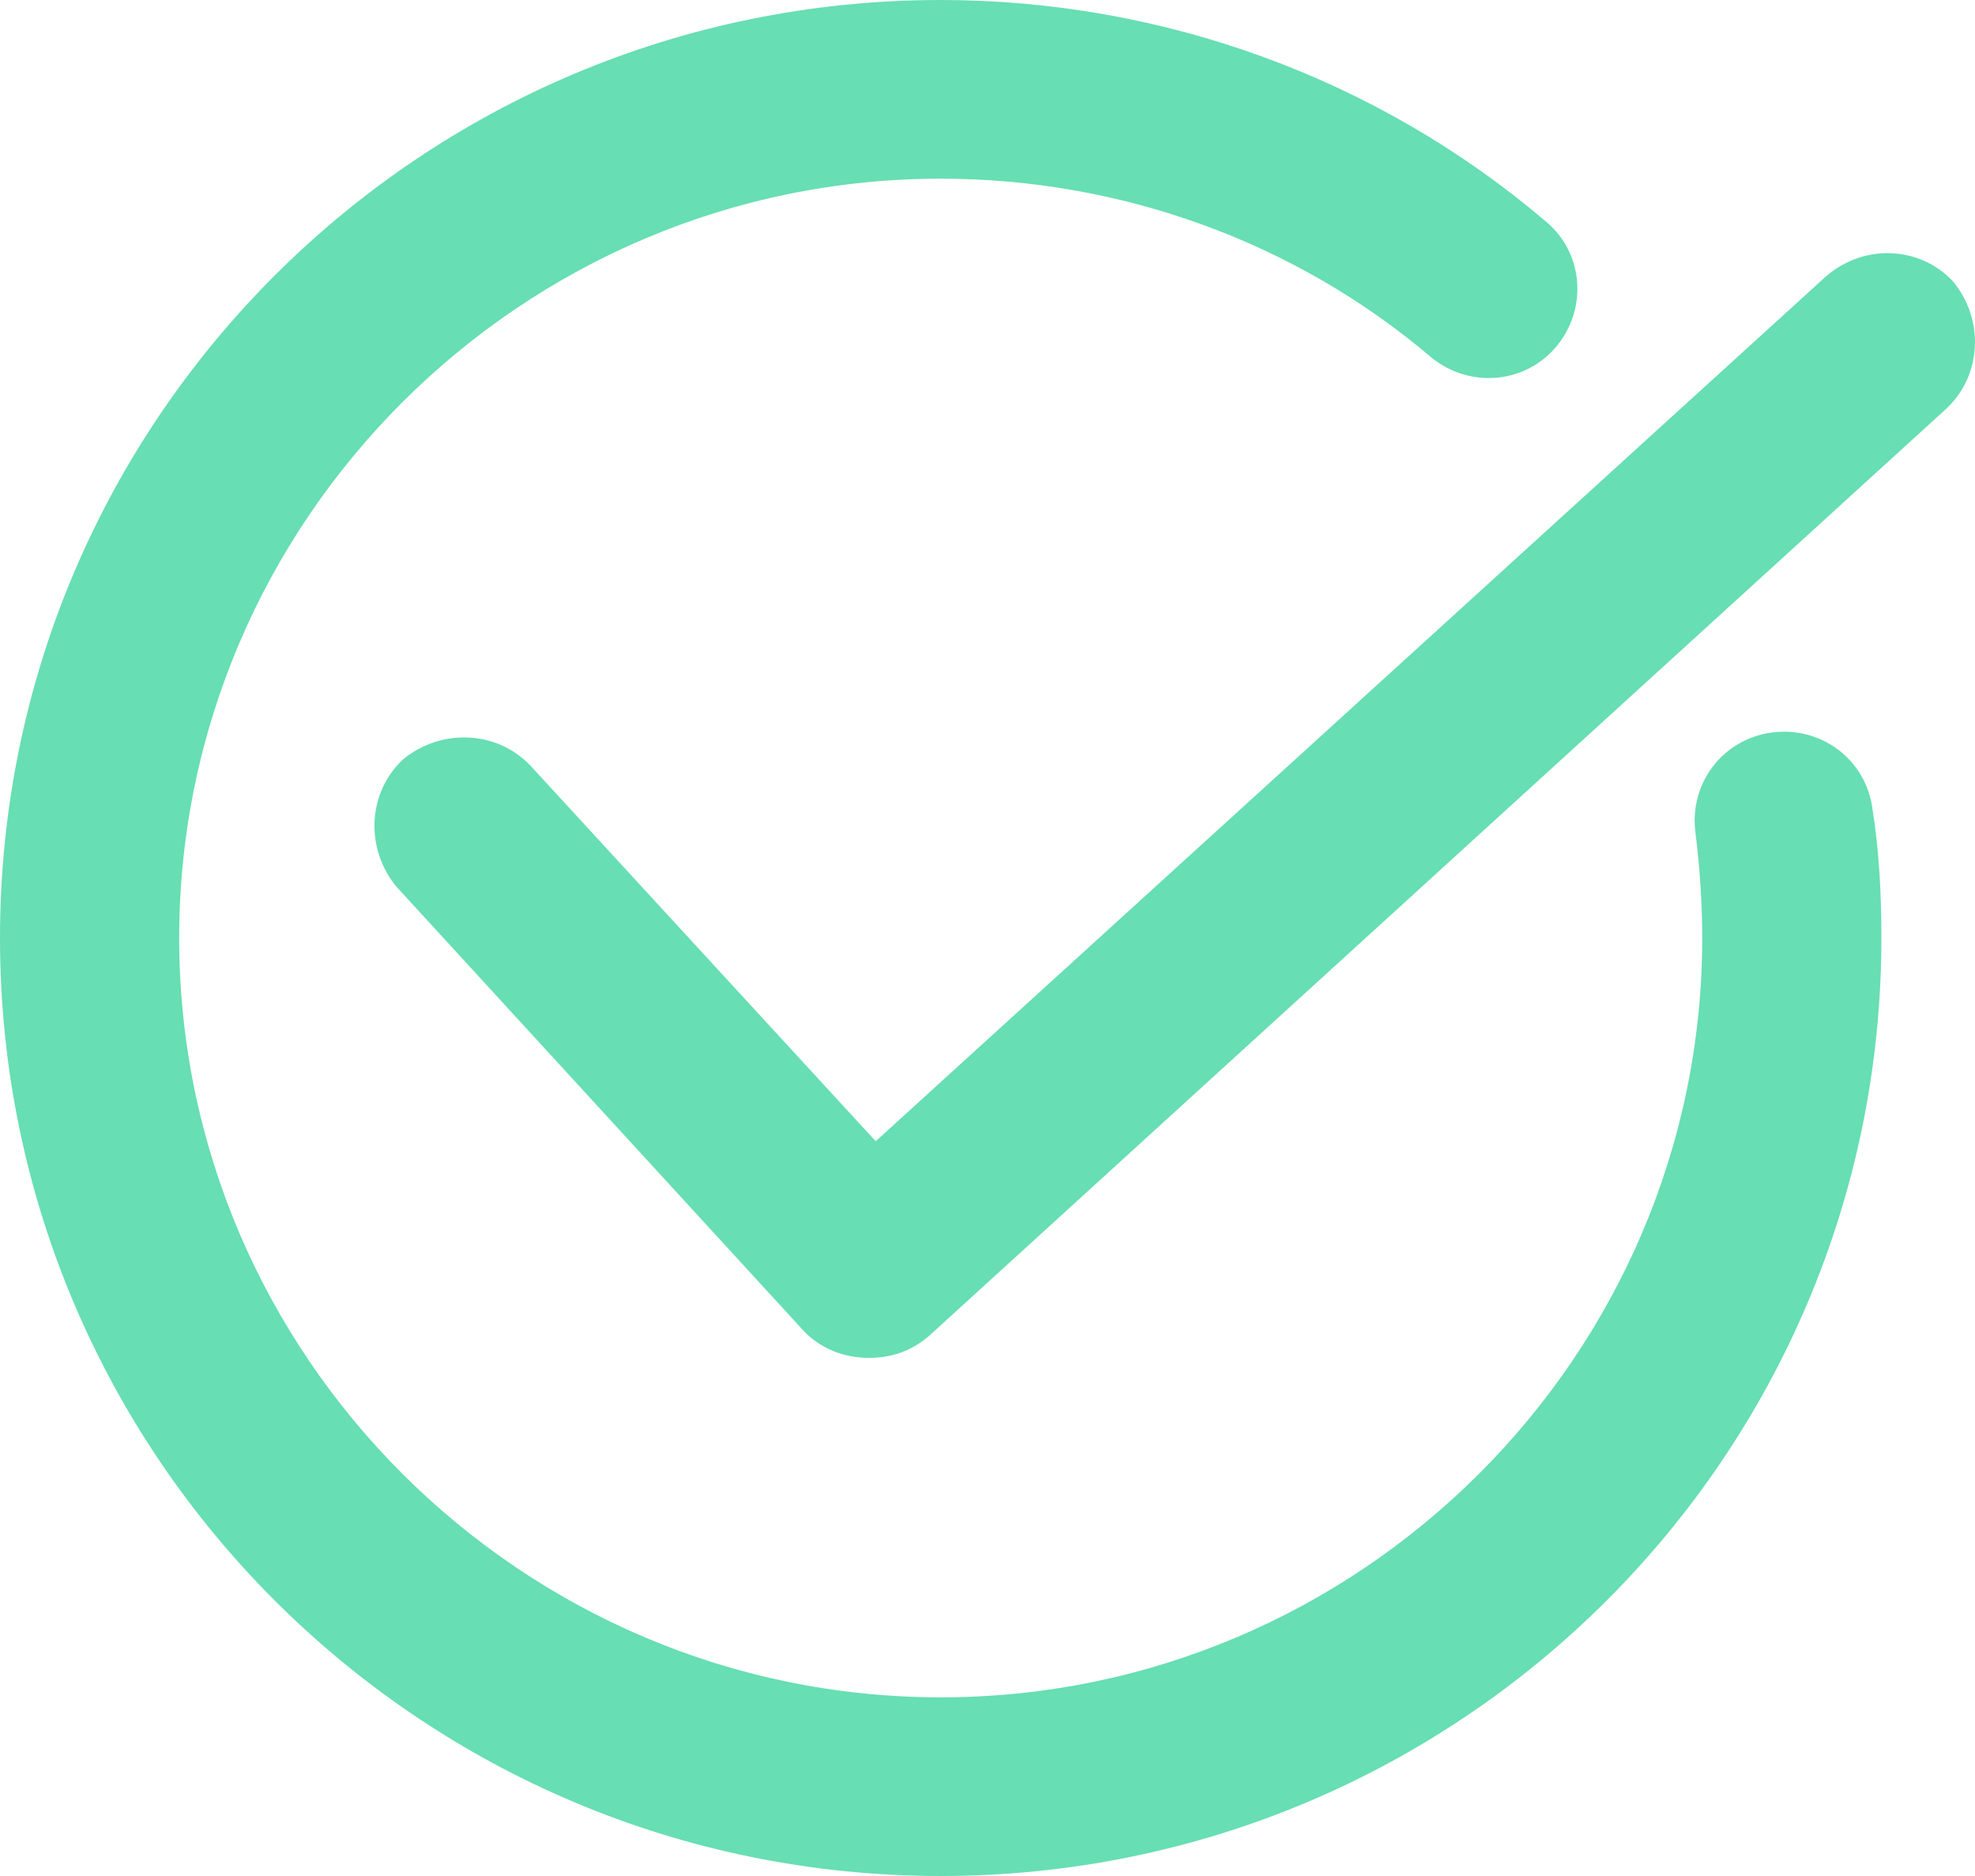 						<svg width="100" height="95" viewBox="0 0 100 95" fill="none" xmlns="http://www.w3.org/2000/svg">
							<path d="M92.423 14.024L44.339 57.792L26.875 38.791C25.174 36.981 22.339 36.869 20.411 38.452C18.596 40.148 18.483 42.975 20.07 44.899L40.597 67.292C41.504 68.309 42.752 68.762 43.999 68.762C45.133 68.762 46.154 68.423 47.061 67.631L98.547 20.696C100.362 19 100.475 16.173 98.887 14.249C97.186 12.44 94.351 12.327 92.424 14.023L92.423 14.024Z" fill="#67DEB4"/>
							<path d="M47.63 95C73.94 95 95.26 73.738 95.26 47.5C95.26 45.238 95.147 43.089 94.806 40.94C94.466 38.452 92.198 36.756 89.704 37.095C87.209 37.435 85.508 39.696 85.848 42.184C86.075 43.994 86.188 45.804 86.188 47.5C86.188 68.649 68.837 85.952 47.63 85.952C26.424 85.952 9.073 68.649 9.073 47.5C9.073 26.351 26.424 9.048 47.63 9.048C56.703 9.048 65.548 12.214 72.466 18.095C74.394 19.679 77.229 19.452 78.817 17.53C80.404 15.607 80.177 12.78 78.249 11.197C69.745 3.958 58.858 0 47.63 0C21.32 0 0 21.262 0 47.5C0 73.738 21.32 95 47.63 95L47.63 95Z" fill="#67DEB4"/>
						</svg>
